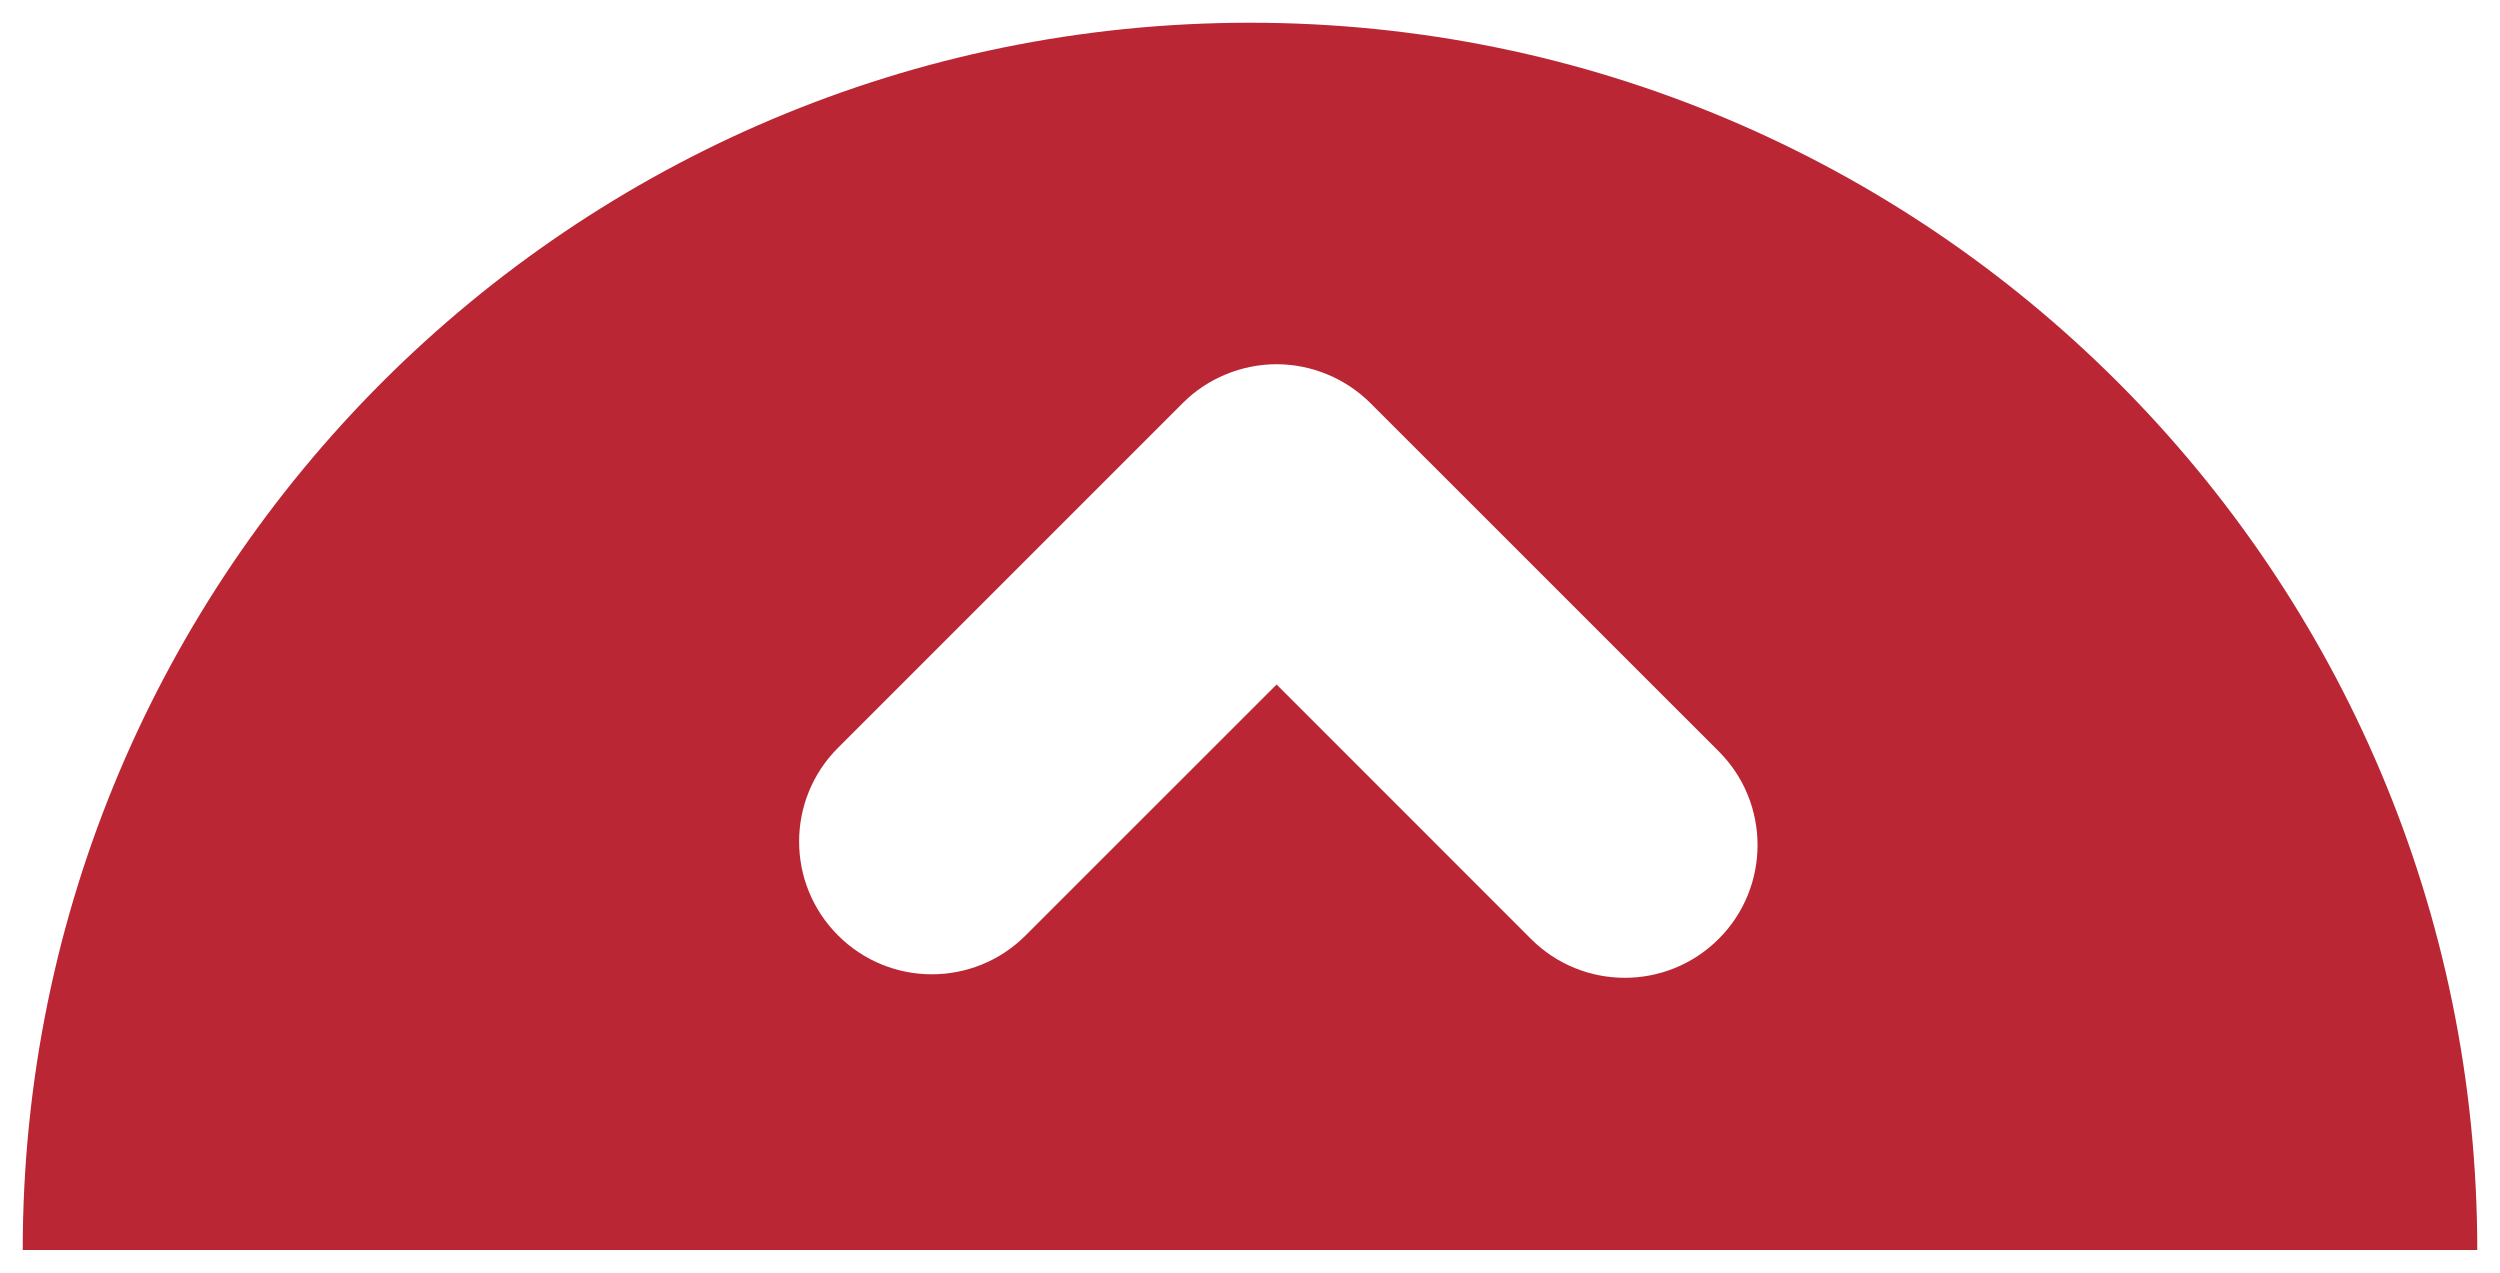 <?xml version="1.0" encoding="utf-8"?>
<!-- Generator: Adobe Illustrator 12.0.0, SVG Export Plug-In  -->
<!DOCTYPE svg PUBLIC "-//W3C//DTD SVG 1.1//EN" "http://www.w3.org/Graphics/SVG/1.1/DTD/svg11.dtd">
<svg  version="1.1" xmlns="http://www.w3.org/2000/svg" xmlns:xlink="http://www.w3.org/1999/xlink" xmlns:a="http://ns.adobe.com/AdobeSVGViewerExtensions/3.0/"
	 width="55" height="28" viewBox="-0.5 -0.5 55 28" enable-background="new -0.5 -0.5 55 28" xml:space="preserve">
<defs>
</defs>
<path fill-rule="evenodd" clip-rule="evenodd" fill="#ba2634" d="M0,27h54C54,12.087,41.911,0,27,0C12.088,0,0,12.087,0,27z
	 M29.65,8.369l7.661,7.659c0.57,0.569,0.855,1.316,0.855,2.064c0,0.747-0.285,1.495-0.855,2.064c-1.141,1.141-2.989,1.141-4.13,0
	l-5.596-5.597l-5.521,5.52c-1.14,1.141-2.987,1.141-4.127,0c-1.142-1.14-1.142-2.988,0-4.128l7.583-7.583
	c0.543-0.545,1.296-0.855,2.064-0.855S29.105,7.824,29.65,8.369z"/>
</svg>
